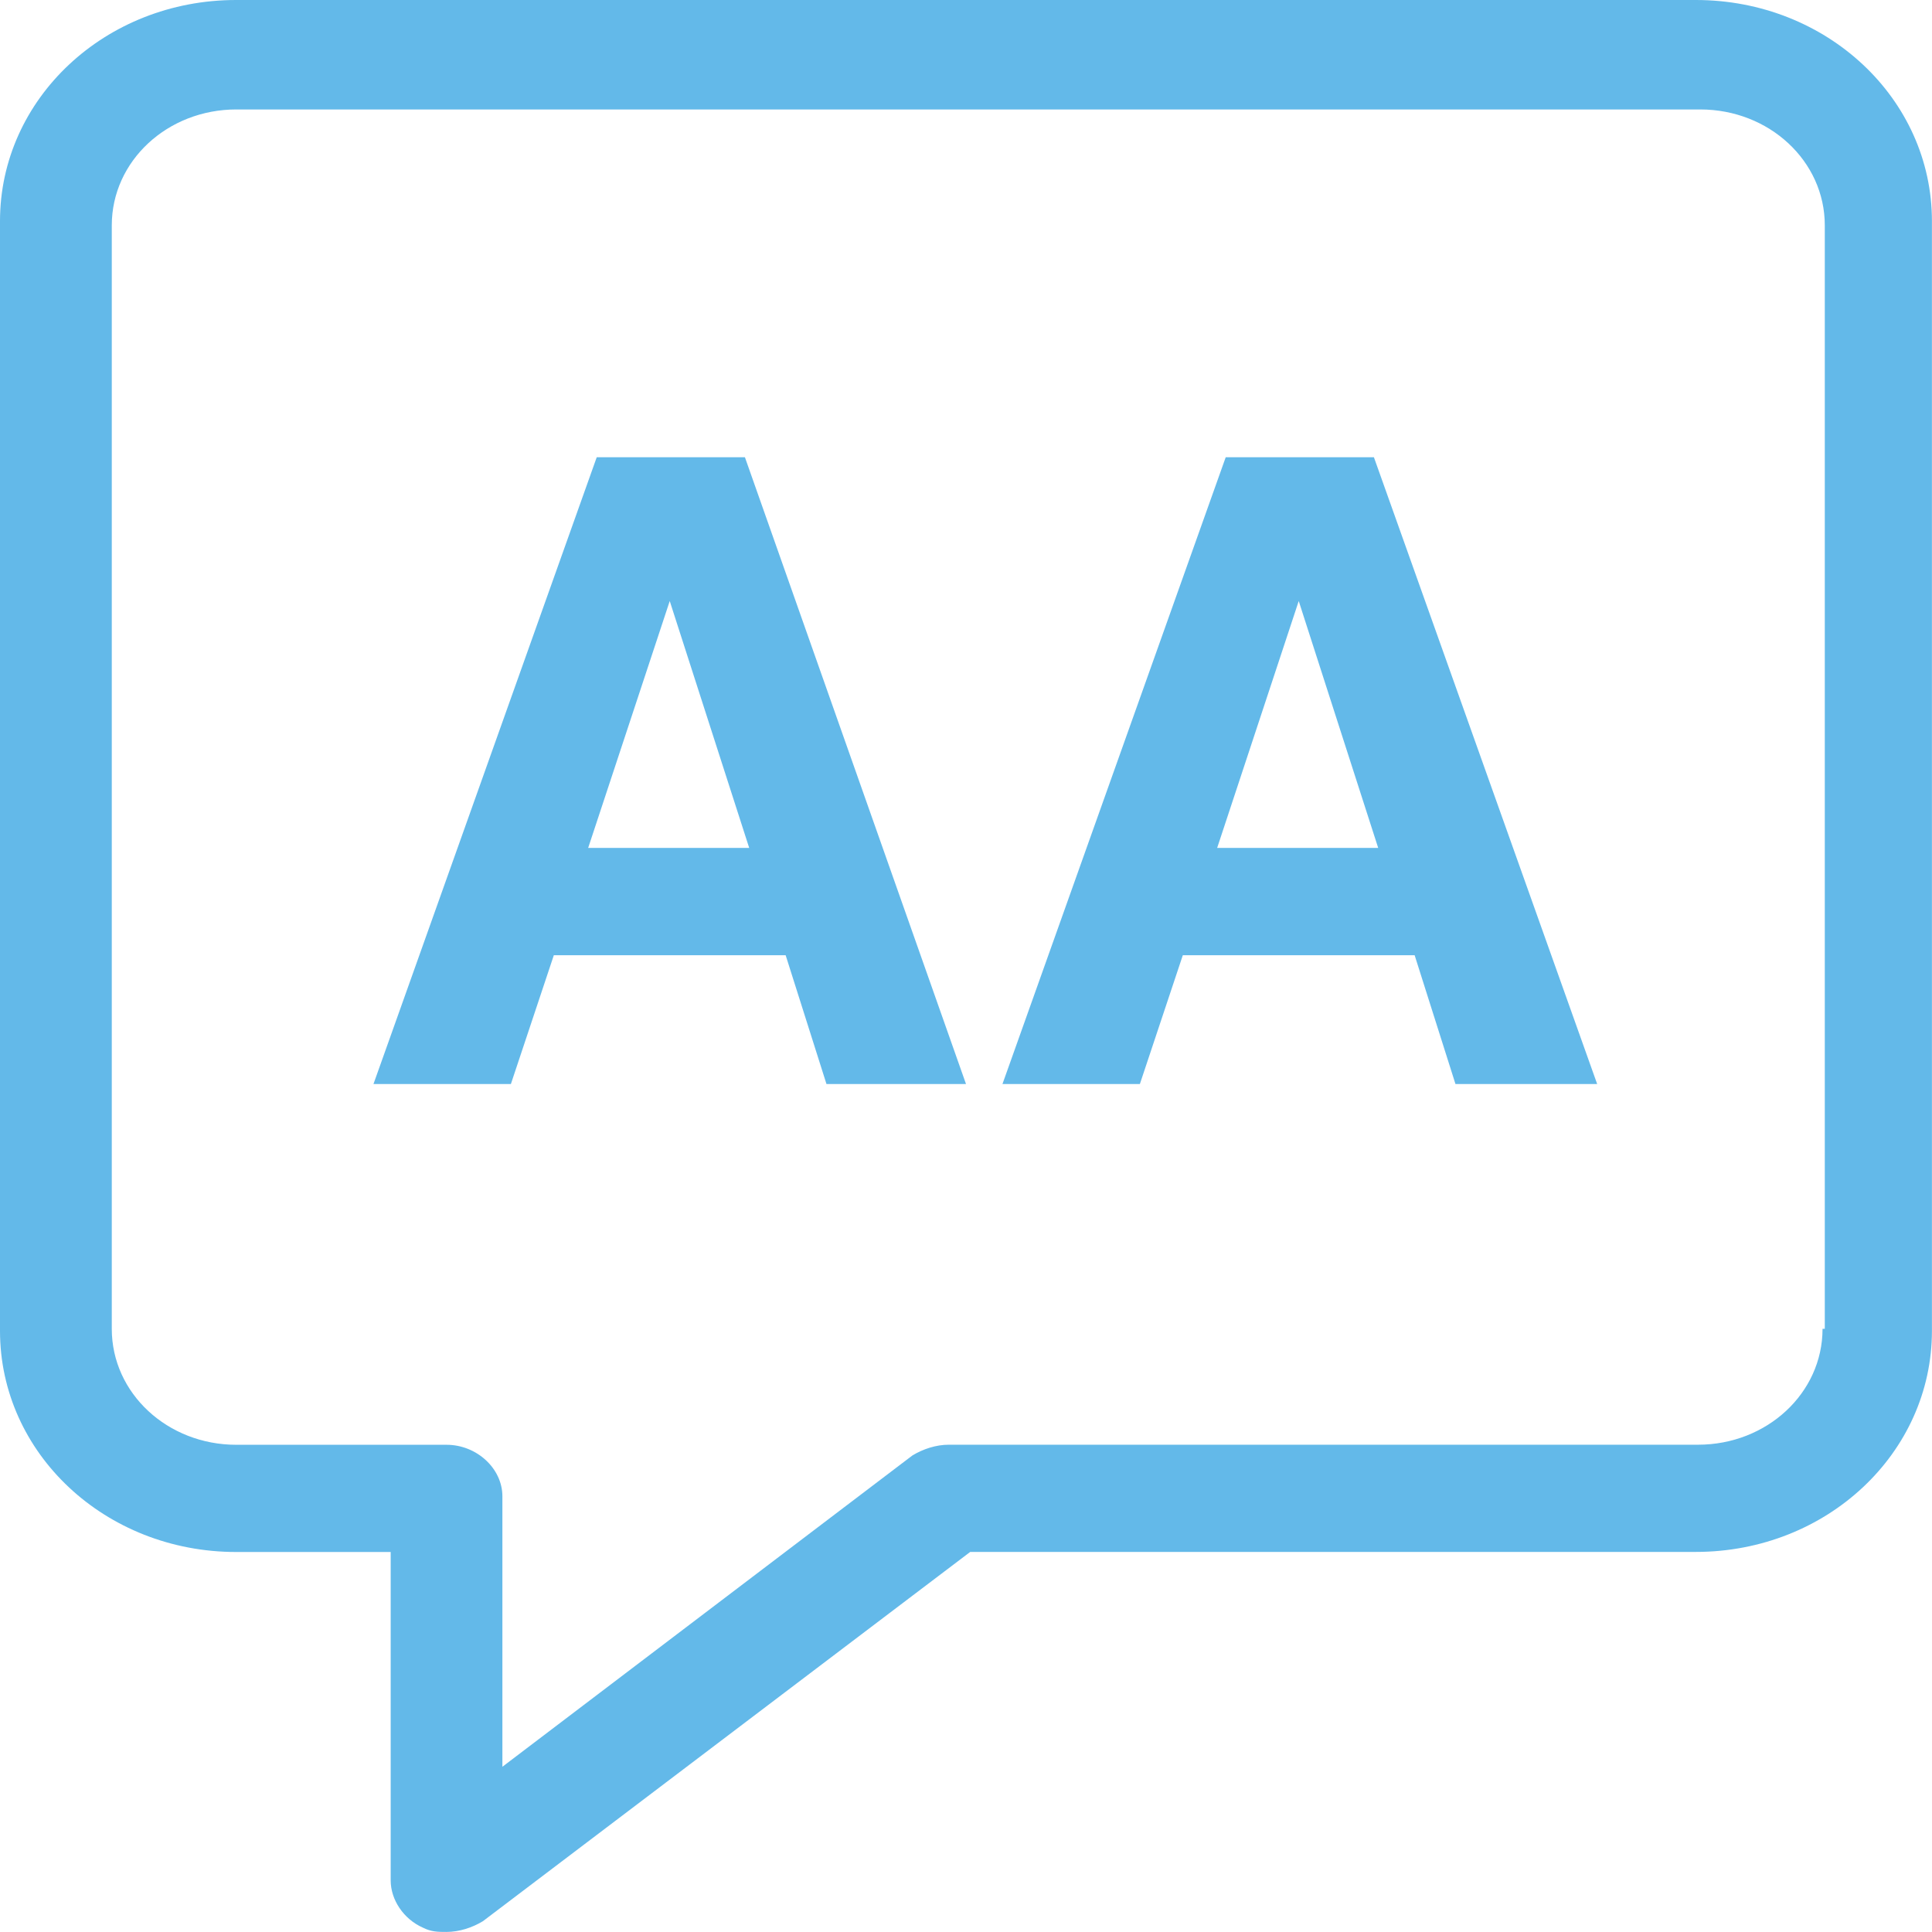 <?xml version="1.0" encoding="UTF-8"?>
<svg id="Ebene_1" data-name="Ebene 1" xmlns="http://www.w3.org/2000/svg" viewBox="0 0 266 266">
  <defs>
    <style>
      .cls-1 {
        fill: #63b9e9;
      }
    </style>
  </defs>
  <path class="cls-1" d="M233.49,0H32.51C14.48,0,0,13.6,0,30.44v152.8c0,16.85,14.48,30.44,32.51,30.44h21.28v45.22c0,2.66,1.77,5.32,4.43,6.5,1.18.59,2.07.59,3.25.59,1.77,0,3.55-.59,5.02-1.48l67.09-50.84h99.9c18.03,0,32.51-13.6,32.51-30.44V30.44c0-16.85-14.48-30.44-32.51-30.44ZM250.93,182.95c0,8.87-7.68,15.96-17.14,15.96h-103.15c-1.77,0-3.55.59-5.02,1.48l-56.45,42.86v-37.24c0-3.84-3.55-7.09-7.68-7.09h-28.96c-9.46,0-17.14-7.09-17.14-15.96V31.03c0-8.87,7.68-15.96,17.14-15.96h201.57c9.46,0,17.14,7.09,17.14,15.96v151.92h-.3Z"/>
  <path class="cls-1" d="M82.16,62.95l-30.74,86.3h18.92l5.91-17.73h31.92l5.62,17.73h19.21l-30.44-86.3h-20.39ZM80.98,116.74l11.23-33.99,10.94,33.99h-22.17Z"/>
  <path class="cls-1" d="M168.76,62.95l-30.74,86.3h18.92l5.91-17.73h31.92l5.62,17.73h19.51l-30.74-86.3h-20.39ZM167.58,116.74l11.23-33.99,10.94,33.99h-22.17Z"/>
</svg>